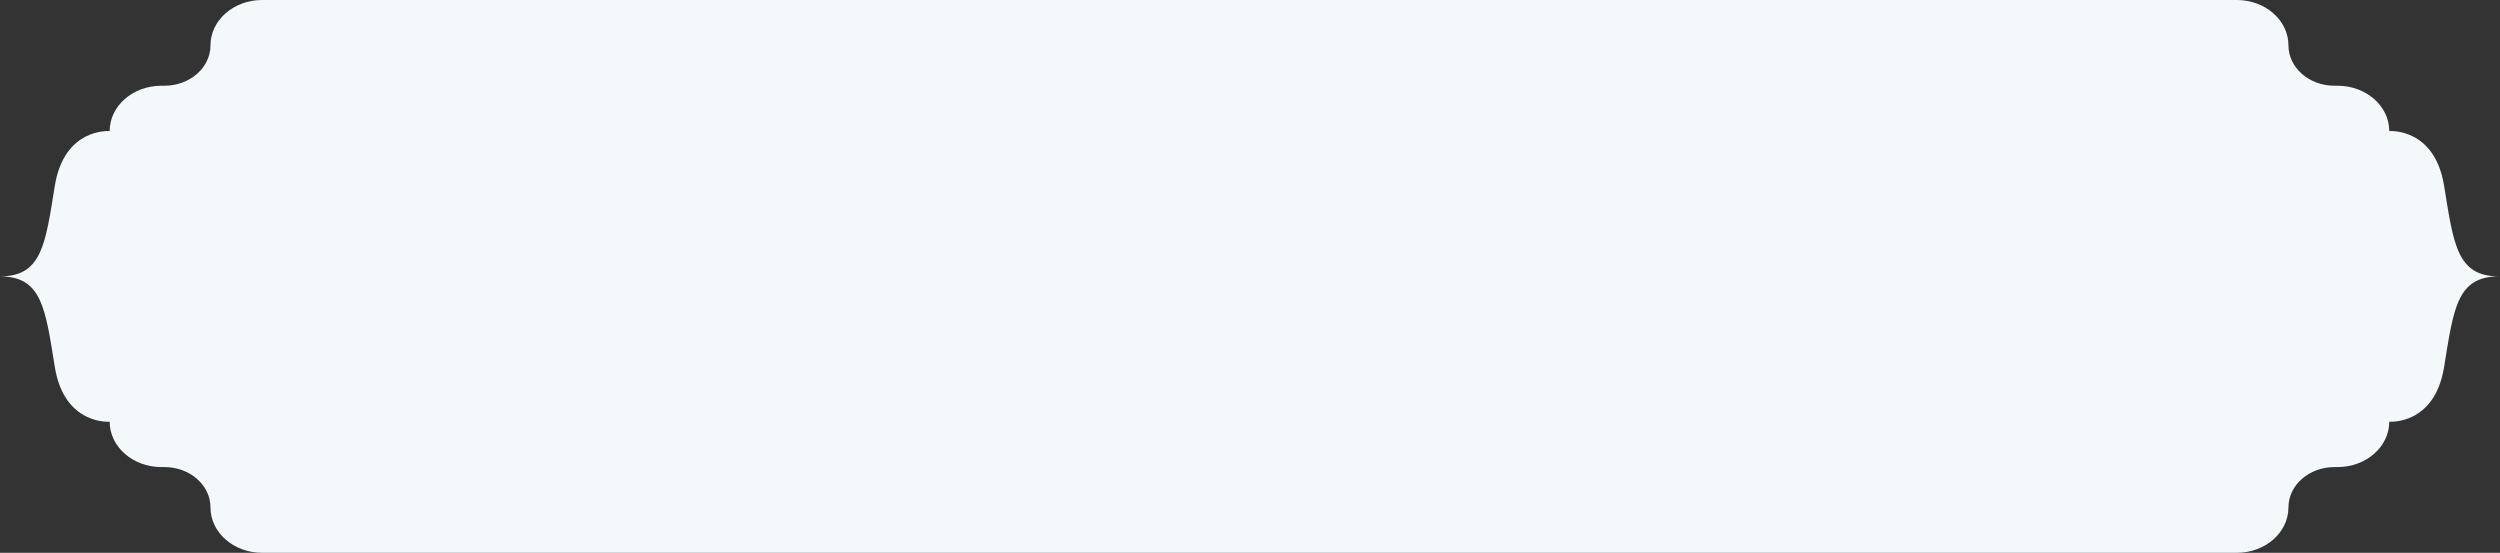 <svg width="1610" height="356" viewBox="0 0 1610 356" fill="none" xmlns="http://www.w3.org/2000/svg">
<rect x="0" y="0" width="1610" height="356" fill="#333333" stroke="none"/>
<path d="M168.834 2.31376e-05L1440.48 -3.24476e-05C1458.86 -3.3251e-05 1473.76 13.076 1473.76 29.213C1473.76 43.571 1487.03 55.209 1503.39 55.209L1505.39 55.209C1523.77 55.209 1538.68 68.286 1538.68 84.422C1538.68 84.422 1567.88 82.035 1573.99 119.585C1580.1 157.135 1582.14 177.996 1609.32 177.996C1582.14 177.996 1580.1 198.865 1573.99 236.415C1567.88 273.965 1538.68 271.578 1538.68 271.578C1538.68 287.707 1523.78 300.79 1505.39 300.79L1503.39 300.79C1487.03 300.79 1473.76 312.429 1473.76 326.787C1473.76 342.917 1458.86 356 1440.48 356L168.834 356C150.454 356 135.547 342.924 135.547 326.787C135.547 312.429 122.281 300.79 105.922 300.79L103.921 300.79C85.541 300.79 70.634 287.714 70.634 271.578C70.634 271.578 41.432 273.965 35.317 236.415C29.209 198.865 27.166 177.996 0 177.996C27.173 177.996 29.216 157.135 35.317 119.585C41.432 82.035 70.634 84.422 70.634 84.422C70.634 68.293 85.534 55.209 103.921 55.209L105.922 55.209C122.281 55.209 135.547 43.571 135.547 29.213C135.547 13.083 150.447 2.39413e-05 168.834 2.31376e-05Z" fill="#F3F8FB"/>
</svg>
